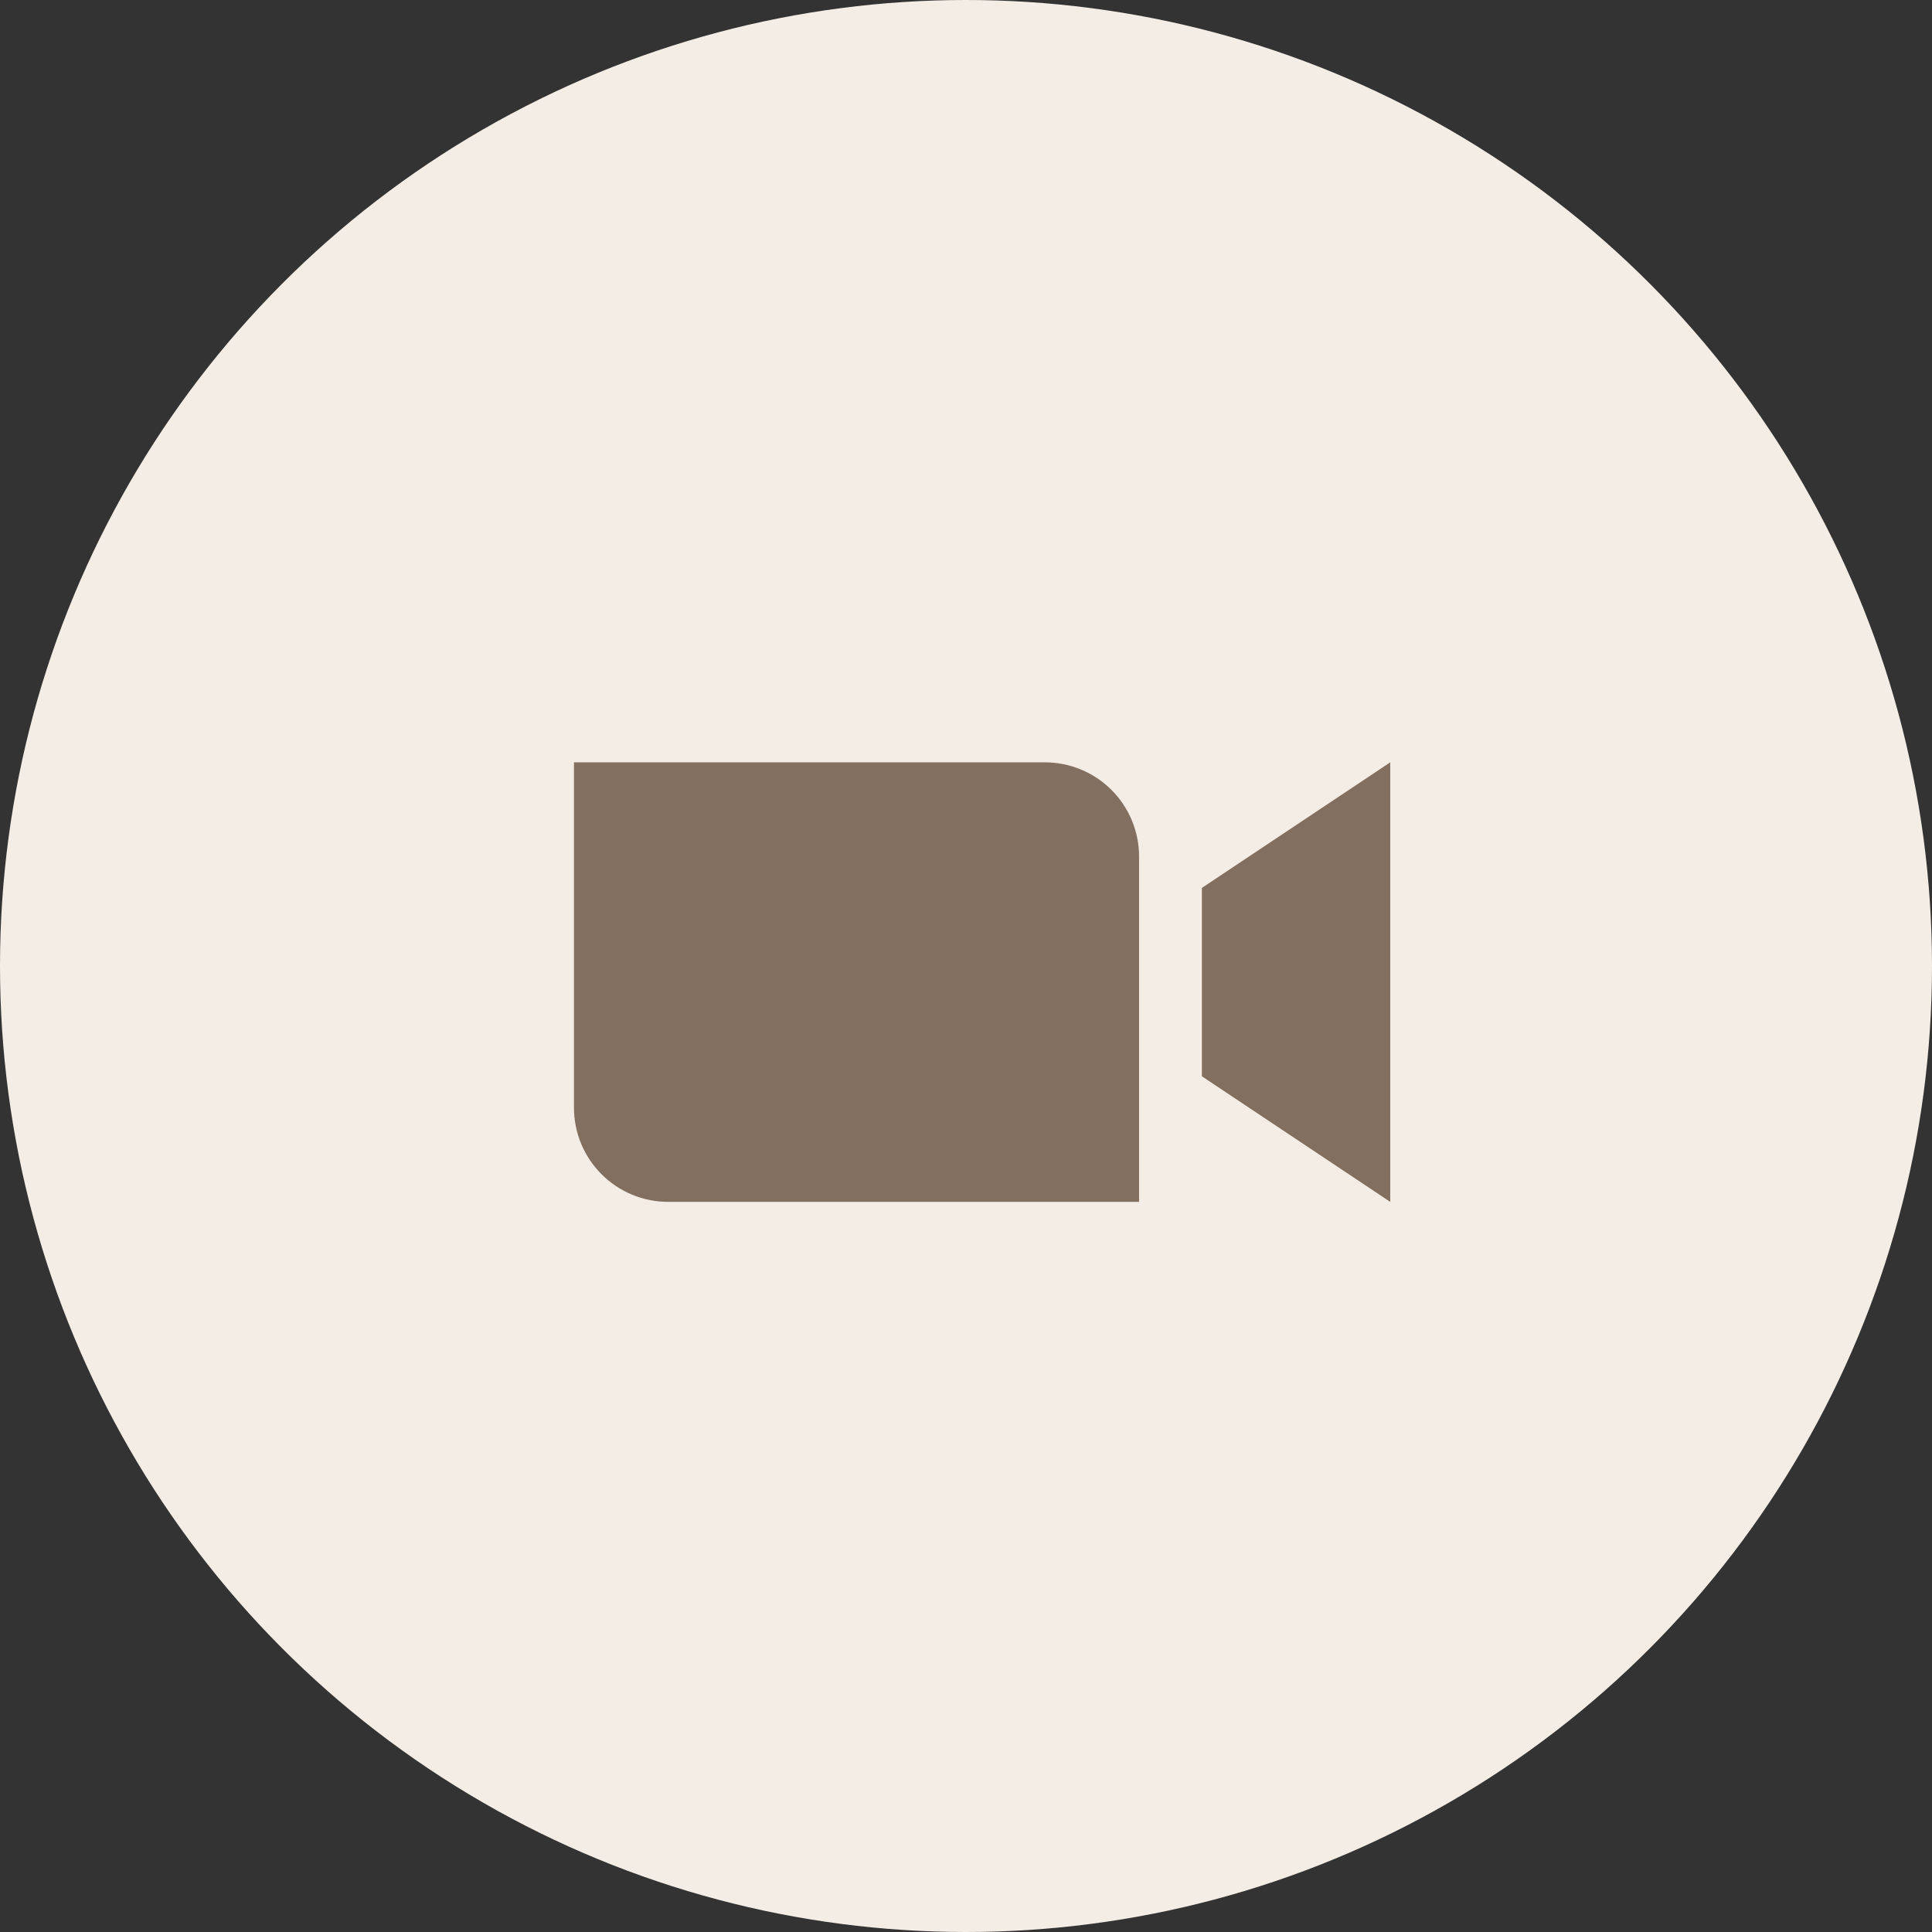 <?xml version="1.0" encoding="UTF-8"?> <svg xmlns="http://www.w3.org/2000/svg" width="60" height="60" viewBox="0 0 60 60" fill="none"><rect x="0" y="0" width="60" height="60" fill="#333333" stroke="none"/><circle cx="30" cy="30" r="30" fill="#F4EDE5"></circle><circle cx="30.5" cy="30.5" r="15.6" fill="#836F5F"></circle><path fill-rule="evenodd" clip-rule="evenodd" d="M50 30.5C50 41.269 41.269 50 30.5 50C19.731 50 11 41.269 11 30.5C11 19.731 19.731 11 30.5 11C41.269 11 50 19.731 50 30.5ZM20.75 37.325H35.375V26.6C35.375 26.216 35.299 25.835 35.152 25.481C35.005 25.126 34.79 24.803 34.518 24.532C34.247 24.26 33.924 24.045 33.569 23.898C33.215 23.751 32.834 23.675 32.45 23.675H17.825V34.4C17.825 35.176 18.133 35.92 18.682 36.468C18.953 36.74 19.276 36.955 19.631 37.102C19.985 37.249 20.366 37.325 20.75 37.325ZM37.325 33.425L43.175 37.325V23.675L37.325 27.575V33.425Z" fill="#F4EDE5"></path></svg> 